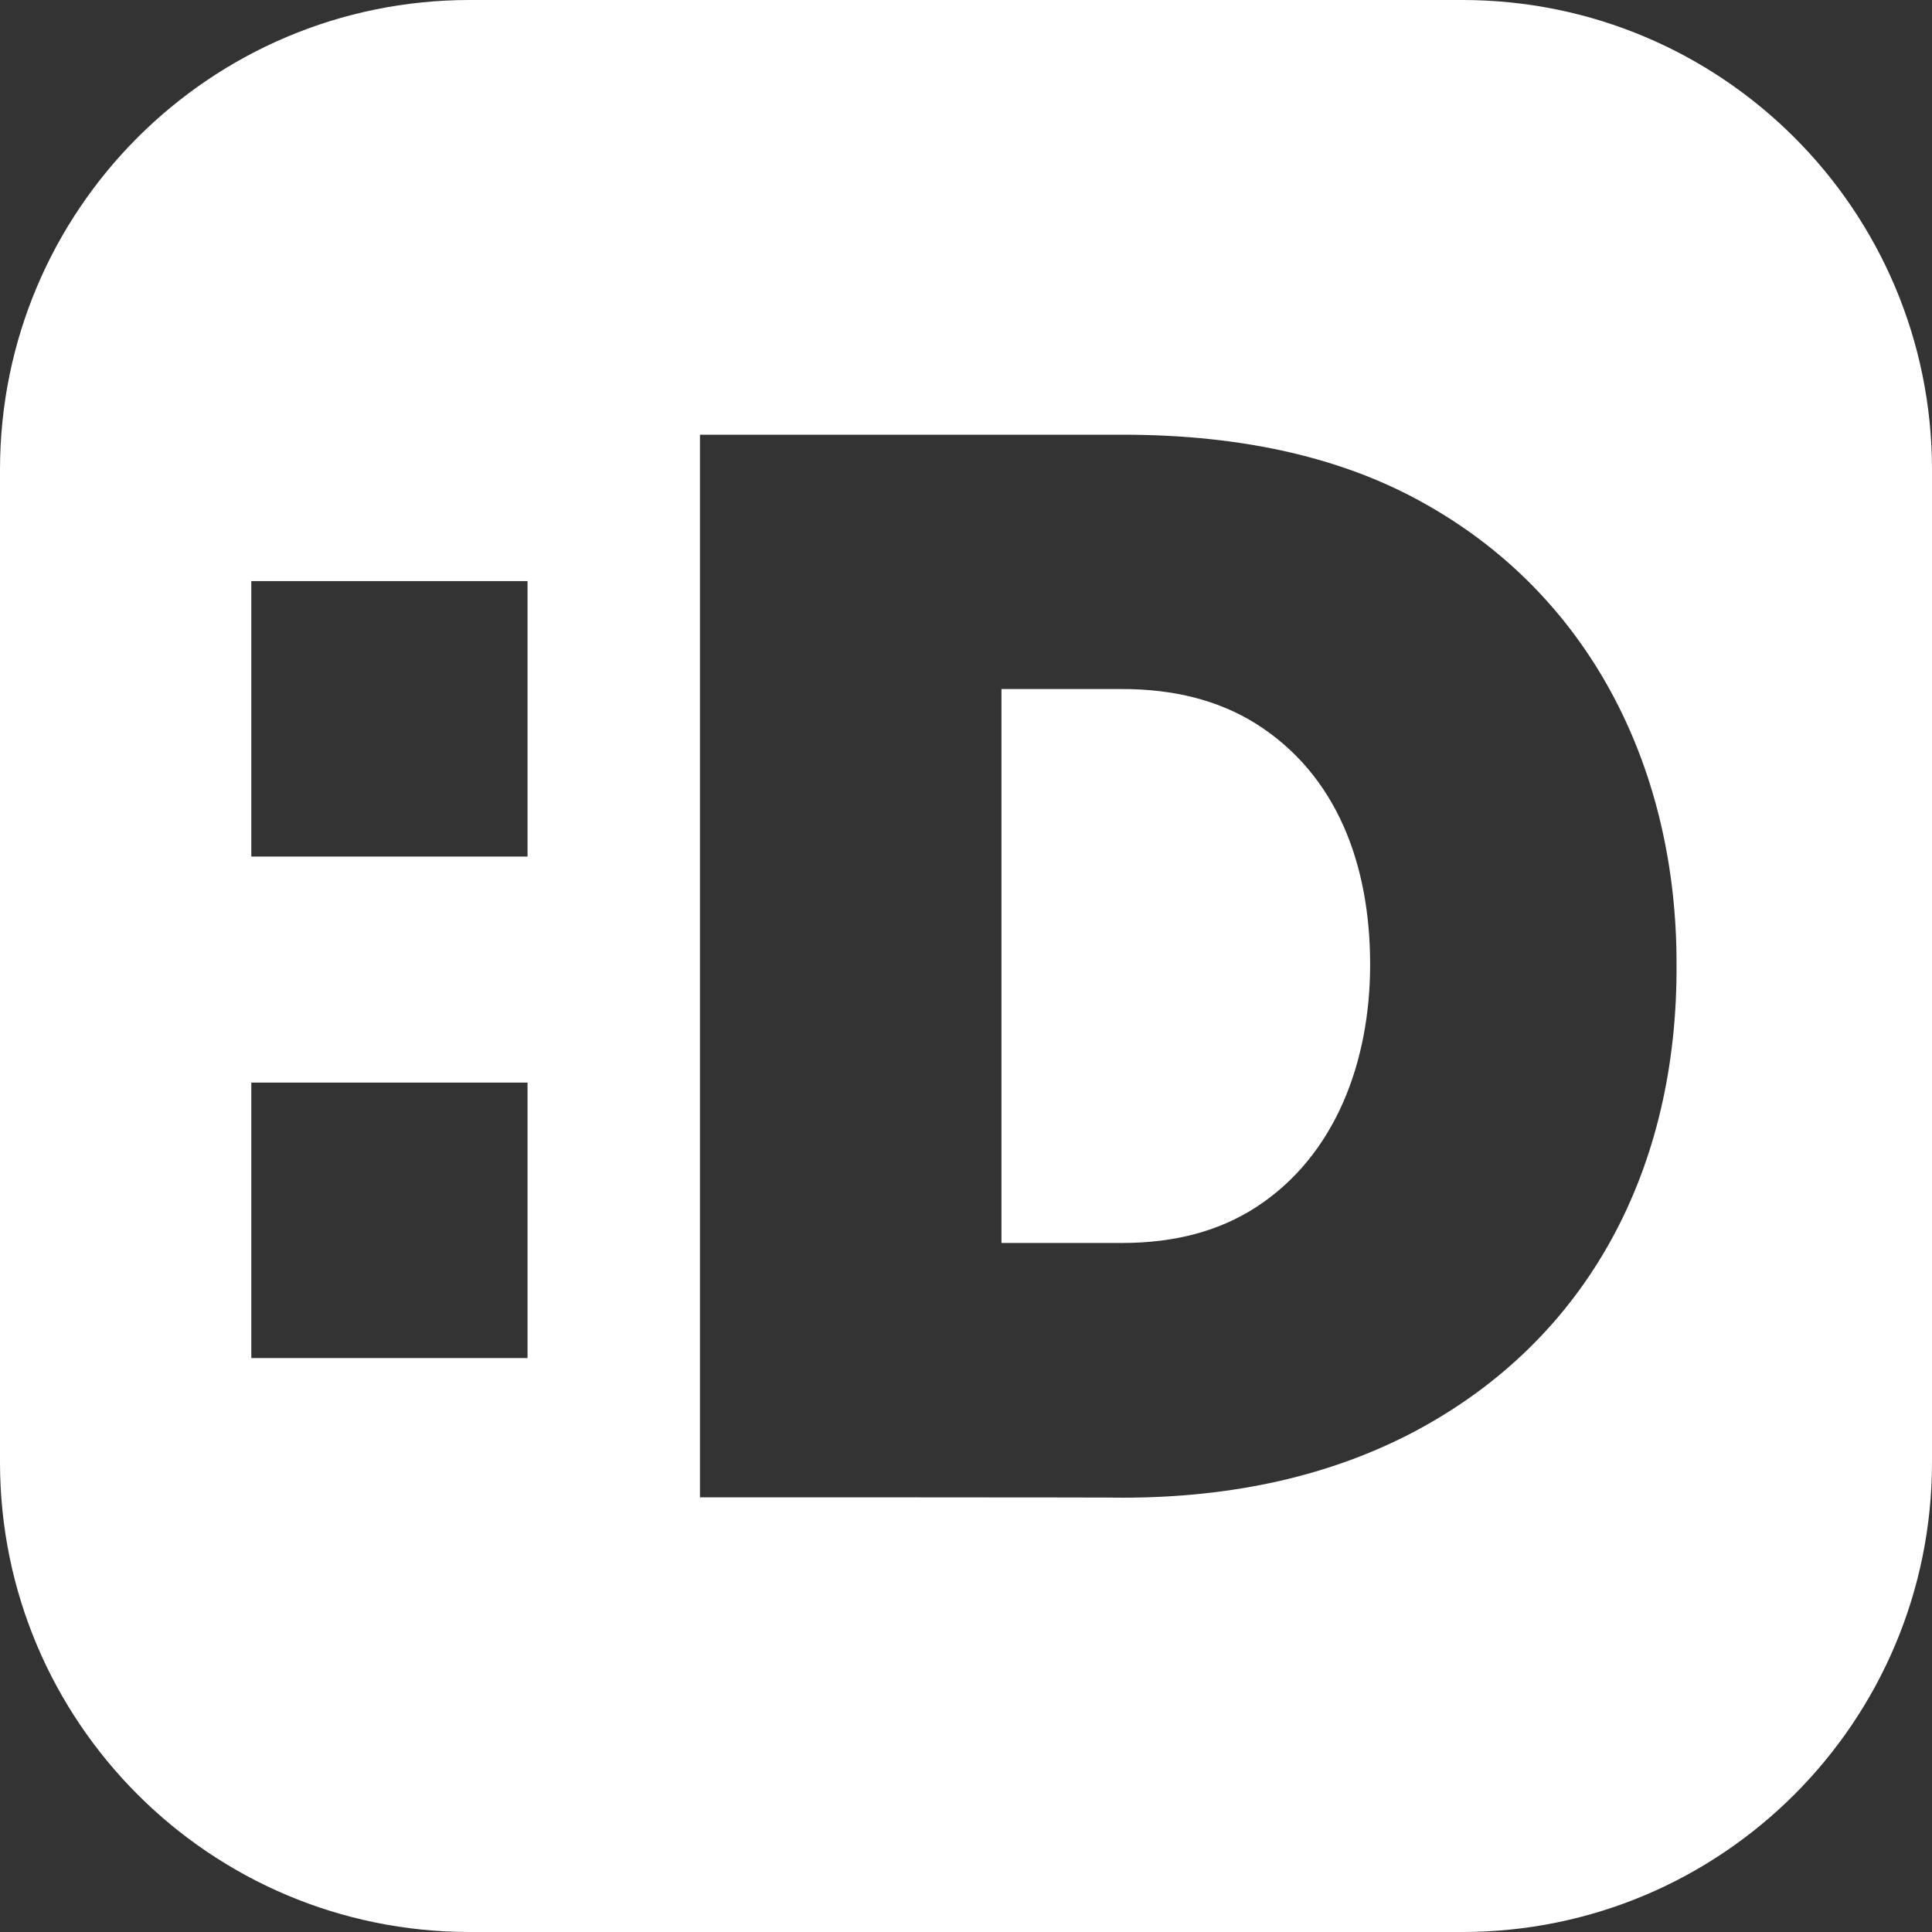 <svg xmlns="http://www.w3.org/2000/svg" xml:space="preserve" viewBox="0 0 512 512"><rect x="0" y="0" width="512" height="512" fill="#333333" stroke="none"/><path d="M332.7 191.7c-9.8-6.1-21.6-9.1-35.3-9.1h-32v146.8h32c14 0 25.8-3.2 35.5-9.5 21.1-13.7 30.2-38.7 30.2-64.3 0-26.3-8.7-50.3-30.4-63.9M387.5 0h-263C55.7 0 0 55.7 0 124.5v263C0 456.3 55.7 512 124.5 512h263c68.8 0 124.5-55.7 124.5-124.5v-263C512 55.7 456.3 0 387.5 0M139.8 359.9H66.6v-73h73.2zm0-132.9H66.6v-73h73.2zm235 152.4c-22 11.6-47.8 17.5-77.3 17.5-.1-.1-112-.1-112-.1V115.2h112c32.3 0 59.3 6.3 81 18.8 44.2 25.2 65.9 71.3 65.8 121.6.3 53.8-23.1 99.2-69.5 123.8" style="fill:#fff"/></svg>